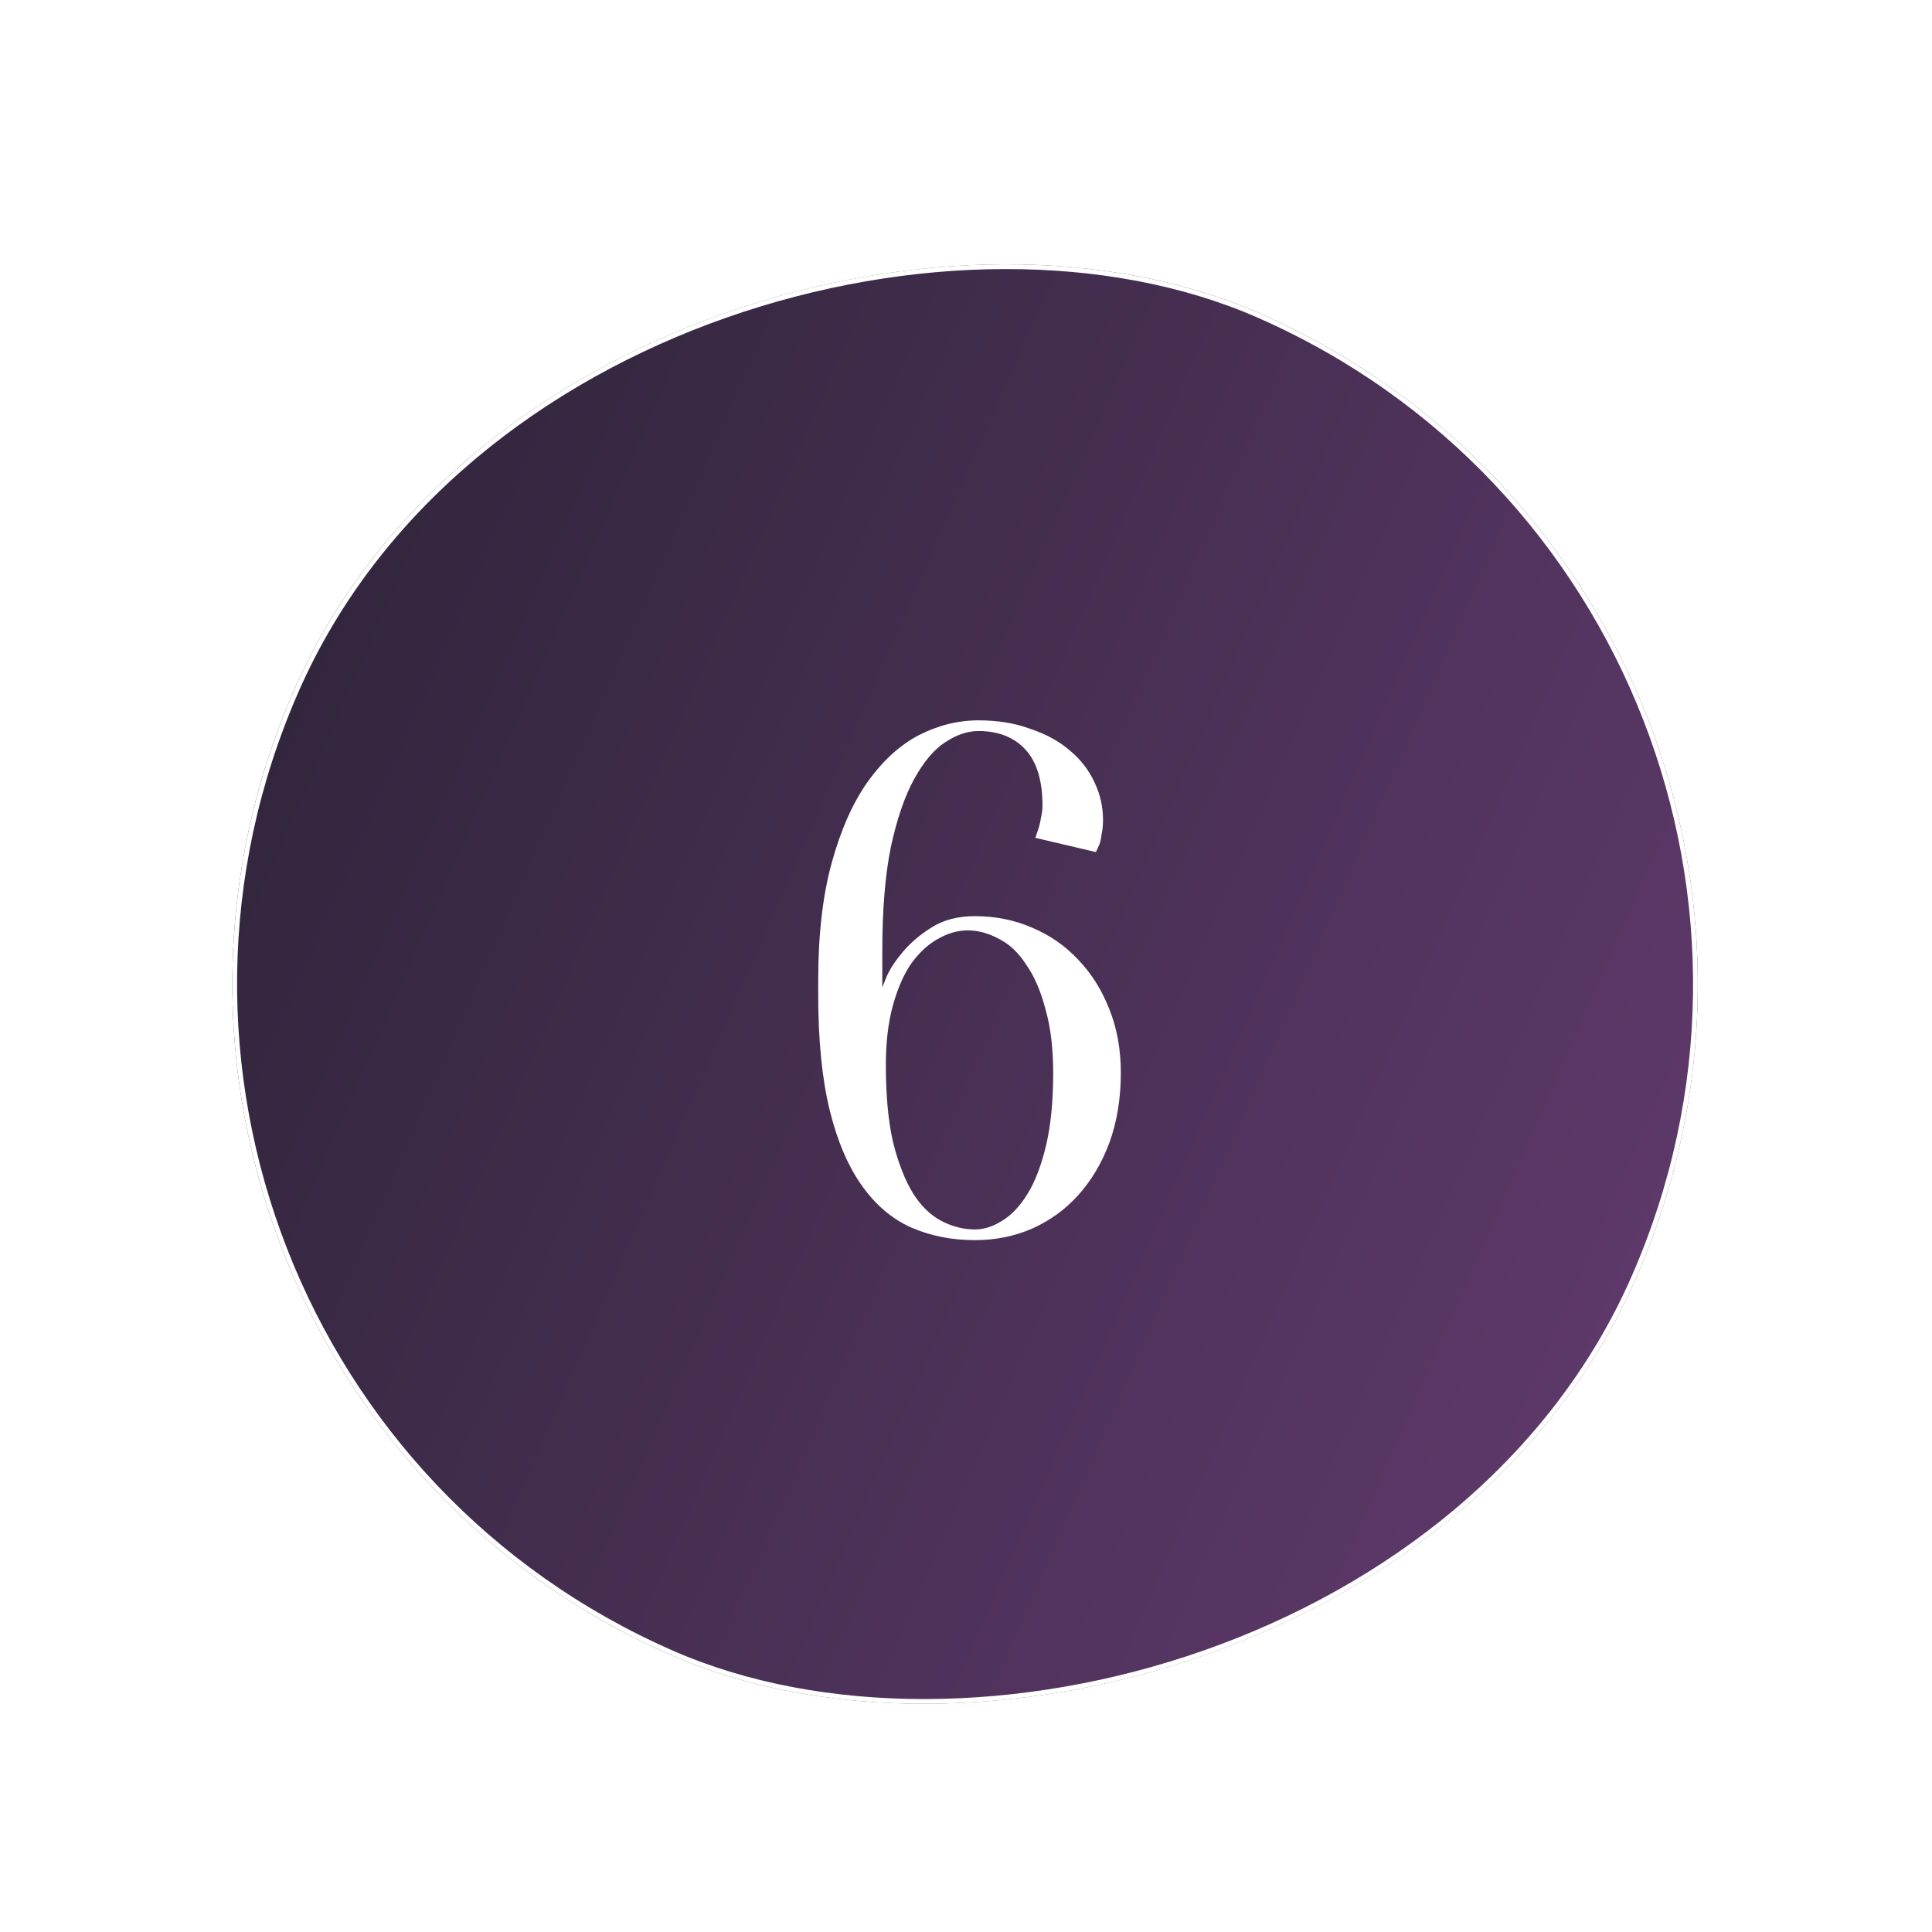 <?xml version="1.0" encoding="UTF-8"?> <svg xmlns="http://www.w3.org/2000/svg" width="407" height="407" viewBox="0 0 407 407" fill="none"> <g filter="url(#filter0_d_119_23)"> <rect y="282.667" width="308.646" height="308.646" rx="154.323" transform="rotate(-66.324 0 282.667)" fill="url(#paint0_linear_119_23)"></rect> <rect x="0.659" y="282.41" width="307.646" height="307.646" rx="153.823" transform="rotate(-66.324 0.659 282.41)" stroke="white"></rect> </g> <path d="M221.866 226C221.866 220.8 221.316 216.3 220.216 212.5C219.216 208.7 217.866 205.6 216.166 203.2C214.566 200.7 212.666 198.9 210.466 197.8C208.266 196.6 206.066 196 203.866 196C201.766 196 199.666 196.6 197.566 197.8C195.566 198.9 193.716 200.6 192.016 202.9C190.416 205.2 189.116 208.15 188.116 211.75C187.116 215.35 186.616 219.55 186.616 224.35C186.616 230.75 187.116 236.15 188.116 240.55C189.216 244.95 190.616 248.55 192.316 251.35C194.016 254.05 196.016 256 198.316 257.2C200.616 258.4 202.966 259 205.366 259C207.266 259 209.166 258.4 211.066 257.2C213.066 256 214.866 254.1 216.466 251.5C218.066 248.9 219.366 245.5 220.366 241.3C221.366 237.1 221.866 232 221.866 226ZM172.366 206.5C172.366 196.9 173.316 188.65 175.216 181.75C177.116 174.85 179.616 169.2 182.716 164.8C185.916 160.3 189.516 157 193.516 154.9C197.616 152.8 201.816 151.75 206.116 151.75C210.216 151.75 213.866 152.35 217.066 153.55C220.366 154.65 223.116 156.15 225.316 158.05C227.616 159.95 229.366 162.2 230.566 164.8C231.766 167.3 232.366 169.95 232.366 172.75C232.366 173.85 232.266 174.85 232.066 175.75C231.966 176.65 231.816 177.35 231.616 177.85C231.316 178.55 231.066 179.1 230.866 179.5L218.116 176.5L218.866 174.25C219.066 173.55 219.216 172.85 219.316 172.15C219.516 171.35 219.616 170.55 219.616 169.75C219.616 164.45 218.416 160.5 216.016 157.9C213.616 155.3 210.316 154 206.116 154C203.816 154 201.466 154.8 199.066 156.4C196.766 157.9 194.616 160.45 192.616 164.05C190.616 167.65 188.966 172.45 187.666 178.45C186.466 184.35 185.866 191.7 185.866 200.5V208C185.866 208 186.166 207.25 186.766 205.75C187.466 204.15 188.616 202.4 190.216 200.5C191.816 198.6 193.816 196.9 196.216 195.4C198.716 193.8 201.766 193 205.366 193C209.666 193 213.666 193.8 217.366 195.4C221.166 197 224.416 199.25 227.116 202.15C229.916 205.05 232.116 208.55 233.716 212.65C235.316 216.65 236.116 221.1 236.116 226C236.116 231.4 235.316 236.3 233.716 240.7C232.116 245 229.916 248.7 227.116 251.8C224.416 254.8 221.166 257.15 217.366 258.85C213.666 260.45 209.666 261.25 205.366 261.25C200.466 261.25 195.966 260.35 191.866 258.55C187.866 256.75 184.416 253.8 181.516 249.7C178.616 245.6 176.366 240.3 174.766 233.8C173.166 227.2 172.366 219.1 172.366 209.5V206.5Z" fill="white"></path> <defs> <filter id="filter0_d_119_23" x="13.943" y="17.942" width="378.723" height="378.724" filterUnits="userSpaceOnUse" color-interpolation-filters="sRGB"> <feFlood flood-opacity="0" result="BackgroundImageFix"></feFlood> <feColorMatrix in="SourceAlpha" type="matrix" values="0 0 0 0 0 0 0 0 0 0 0 0 0 0 0 0 0 0 127 0" result="hardAlpha"></feColorMatrix> <feOffset dy="4"></feOffset> <feGaussianBlur stdDeviation="17.5"></feGaussianBlur> <feComposite in2="hardAlpha" operator="out"></feComposite> <feColorMatrix type="matrix" values="0 0 0 0 1 0 0 0 0 1 0 0 0 0 1 0 0 0 0.65 0"></feColorMatrix> <feBlend mode="normal" in2="BackgroundImageFix" result="effect1_dropShadow_119_23"></feBlend> <feBlend mode="normal" in="SourceGraphic" in2="effect1_dropShadow_119_23" result="shape"></feBlend> </filter> <linearGradient id="paint0_linear_119_23" x1="154.323" y1="282.667" x2="154.323" y2="591.312" gradientUnits="userSpaceOnUse"> <stop stop-color="#32263D"></stop> <stop offset="1" stop-color="#5D3869"></stop> </linearGradient> </defs> </svg> 